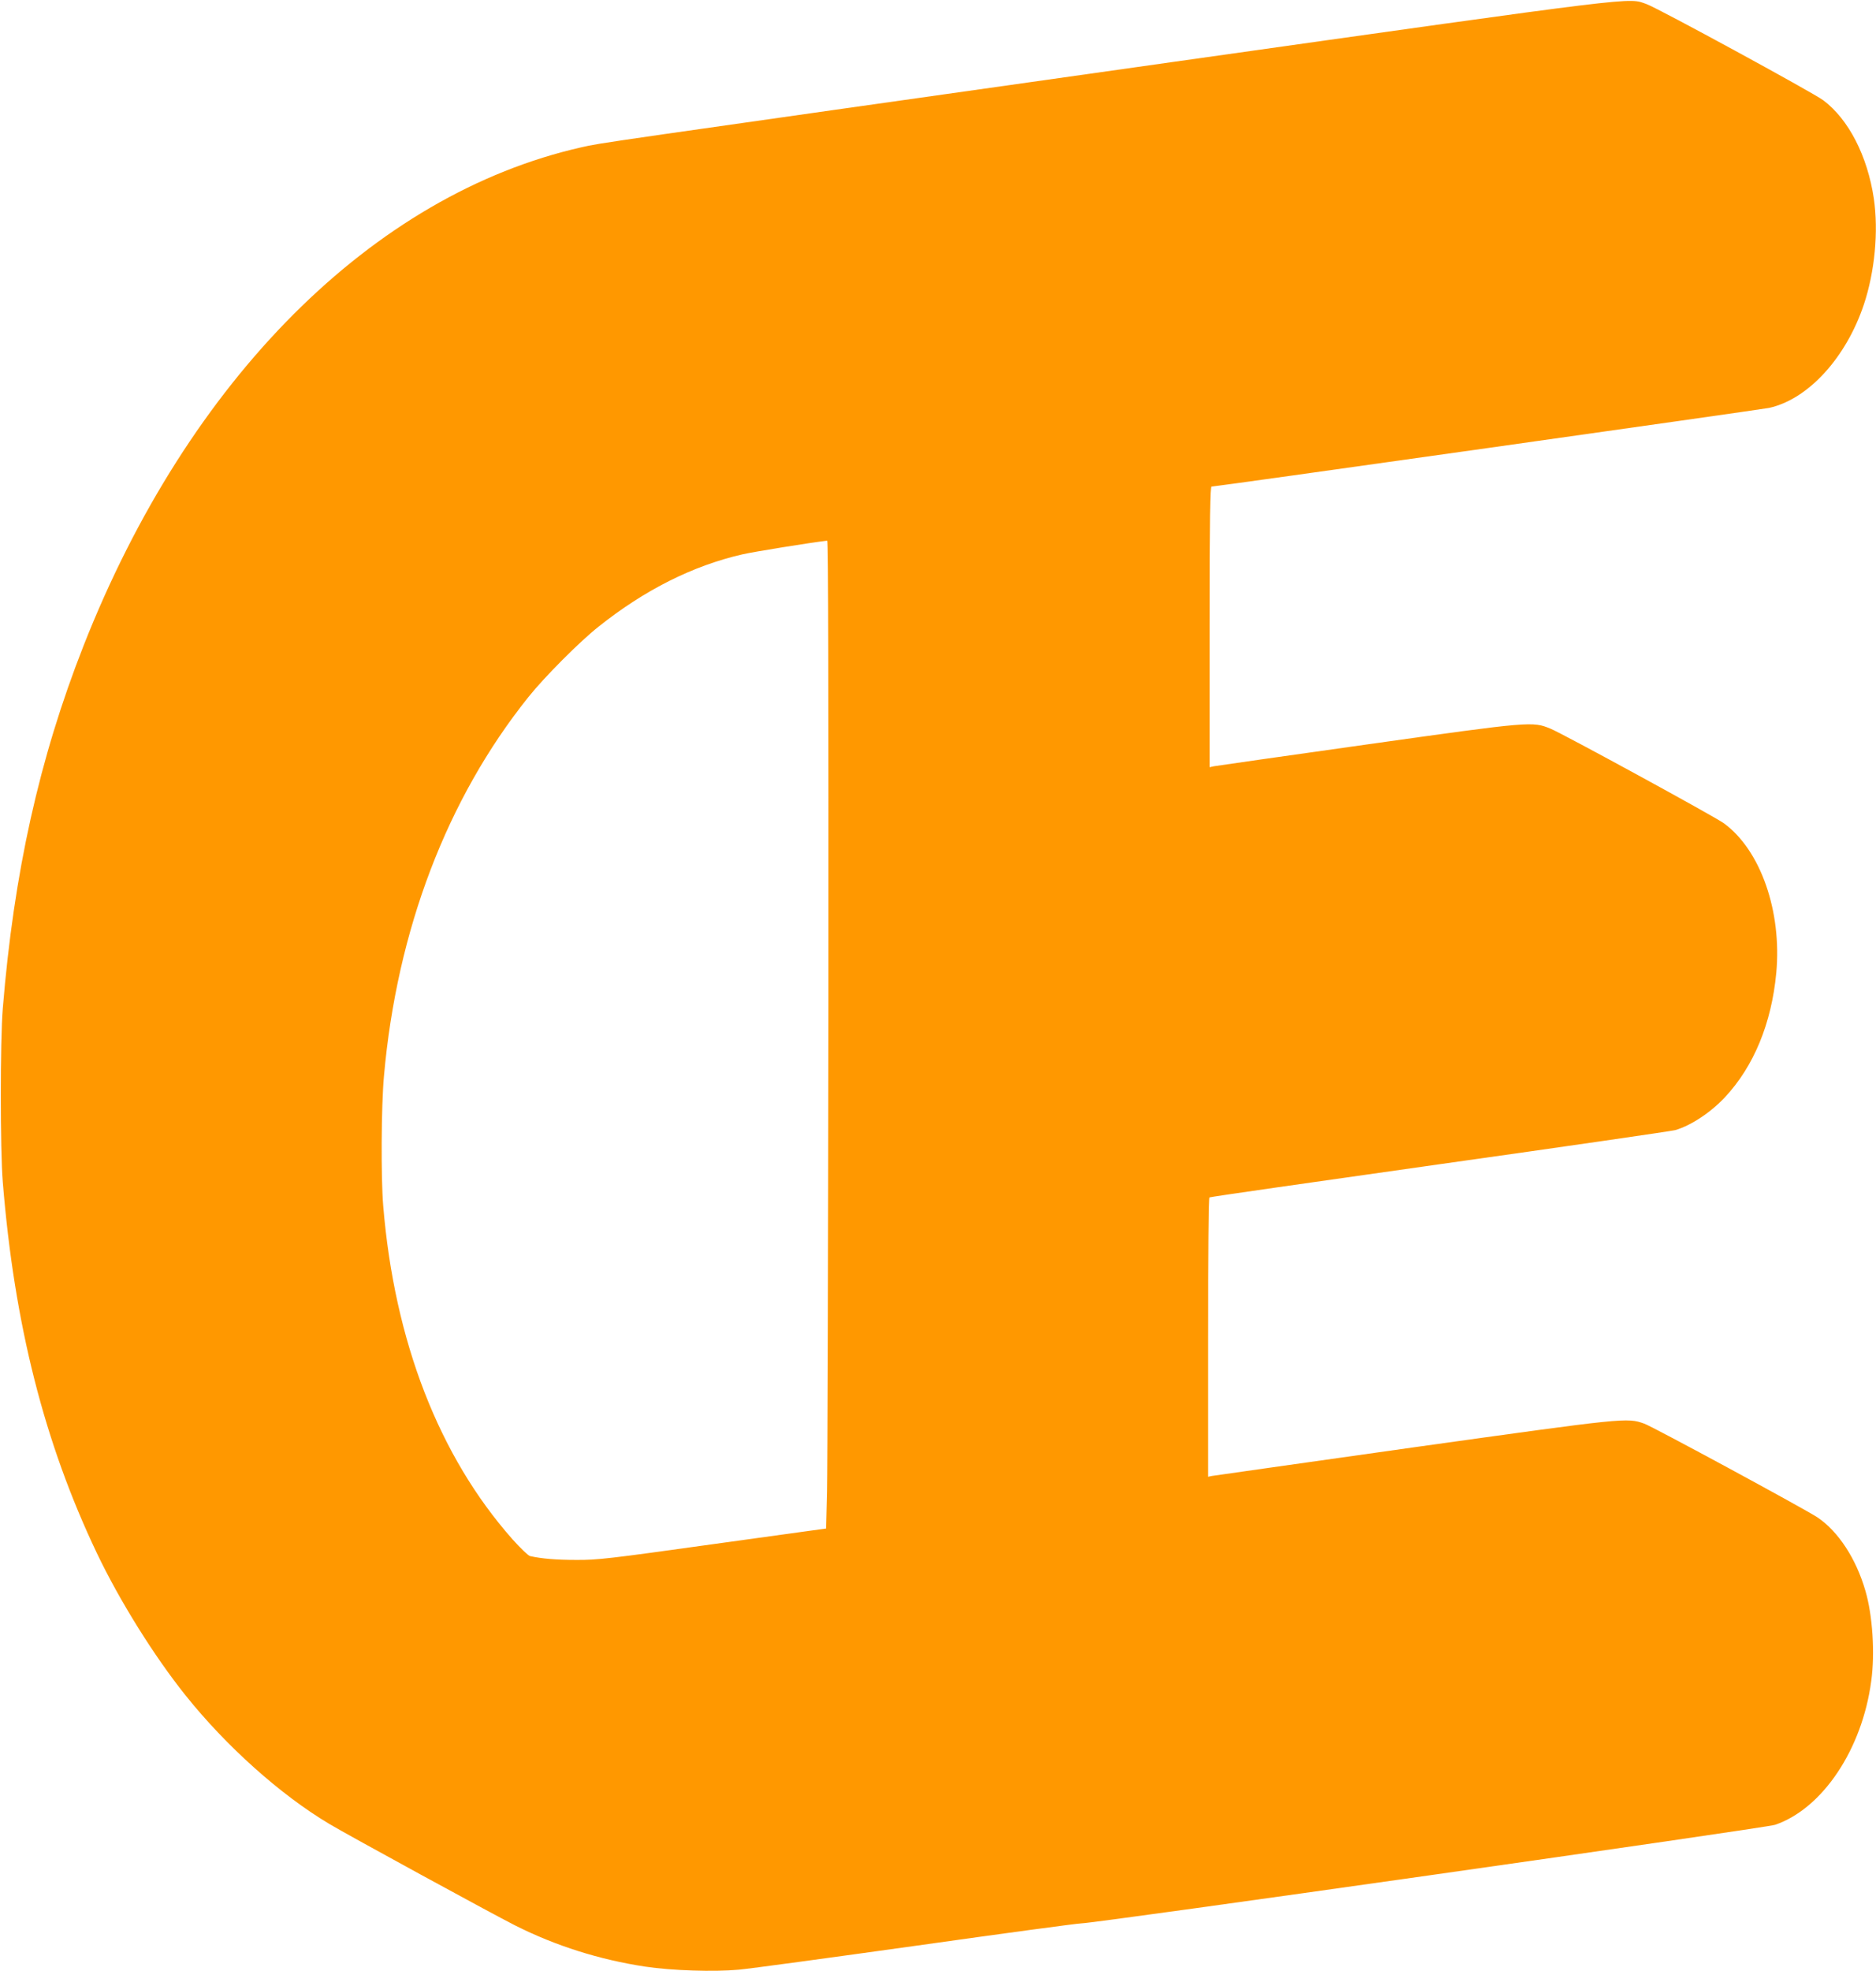 <?xml version="1.0" standalone="no"?>
<!DOCTYPE svg PUBLIC "-//W3C//DTD SVG 20010904//EN"
 "http://www.w3.org/TR/2001/REC-SVG-20010904/DTD/svg10.dtd">
<svg version="1.0" xmlns="http://www.w3.org/2000/svg"
 width="1219pt" height="1280pt" viewBox="0 0 1219 1280"
 preserveAspectRatio="xMidYMid meet">
<g transform="translate(0,1280) scale(0.1,-0.1)"
fill="#ff9800" stroke="none">
<path d="M7610 12396 c-3825 -541 -3699 -523 -3830 -552 -1356 -306 -2555
-1505 -3237 -3237 -288 -733 -453 -1473 -525 -2357 -17 -208 -17 -918 0 -1125
75 -927 270 -1694 611 -2410 148 -310 372 -669 577 -925 264 -330 616 -645
933 -834 118 -71 1066 -588 1207 -659 266 -134 550 -223 846 -268 173 -26 448
-35 608 -20 69 6 589 77 1155 156 567 80 1049 145 1073 145 85 0 4447 619
4507 640 308 106 565 490 624 933 25 180 9 428 -38 587 -60 208 -176 385 -311
476 -74 50 -1073 591 -1126 609 -112 40 -118 39 -1499 -154 -709 -100 -1300
-184 -1312 -186 l-23 -5 0 904 c0 531 4 907 9 910 5 4 679 100 1498 216 818
115 1506 215 1528 221 101 29 229 113 323 213 188 201 303 480 334 808 37 400
-102 798 -341 972 -59 43 -1047 582 -1126 614 -117 48 -123 48 -1190 -102
-533 -75 -982 -139 -997 -142 l-28 -6 0 911 c0 716 3 911 12 911 27 0 3576
501 3623 511 254 56 500 325 616 671 71 213 96 474 65 688 -41 276 -164 516
-329 639 -67 50 -1074 598 -1147 624 -124 44 1 59 -3090 -377z m-2227 -6073
c-2 -1633 -6 -3076 -9 -3208 l-6 -241 -737 -102 c-674 -94 -749 -103 -886
-102 -131 0 -226 8 -301 25 -12 3 -63 52 -114 109 -477 539 -767 1284 -840
2166 -15 182 -13 646 5 843 84 946 409 1800 939 2461 103 129 333 360 456 457
299 238 611 395 934 469 73 17 440 76 551 89 7 1 9 -993 8 -2966z"/>
</g>
</svg>
